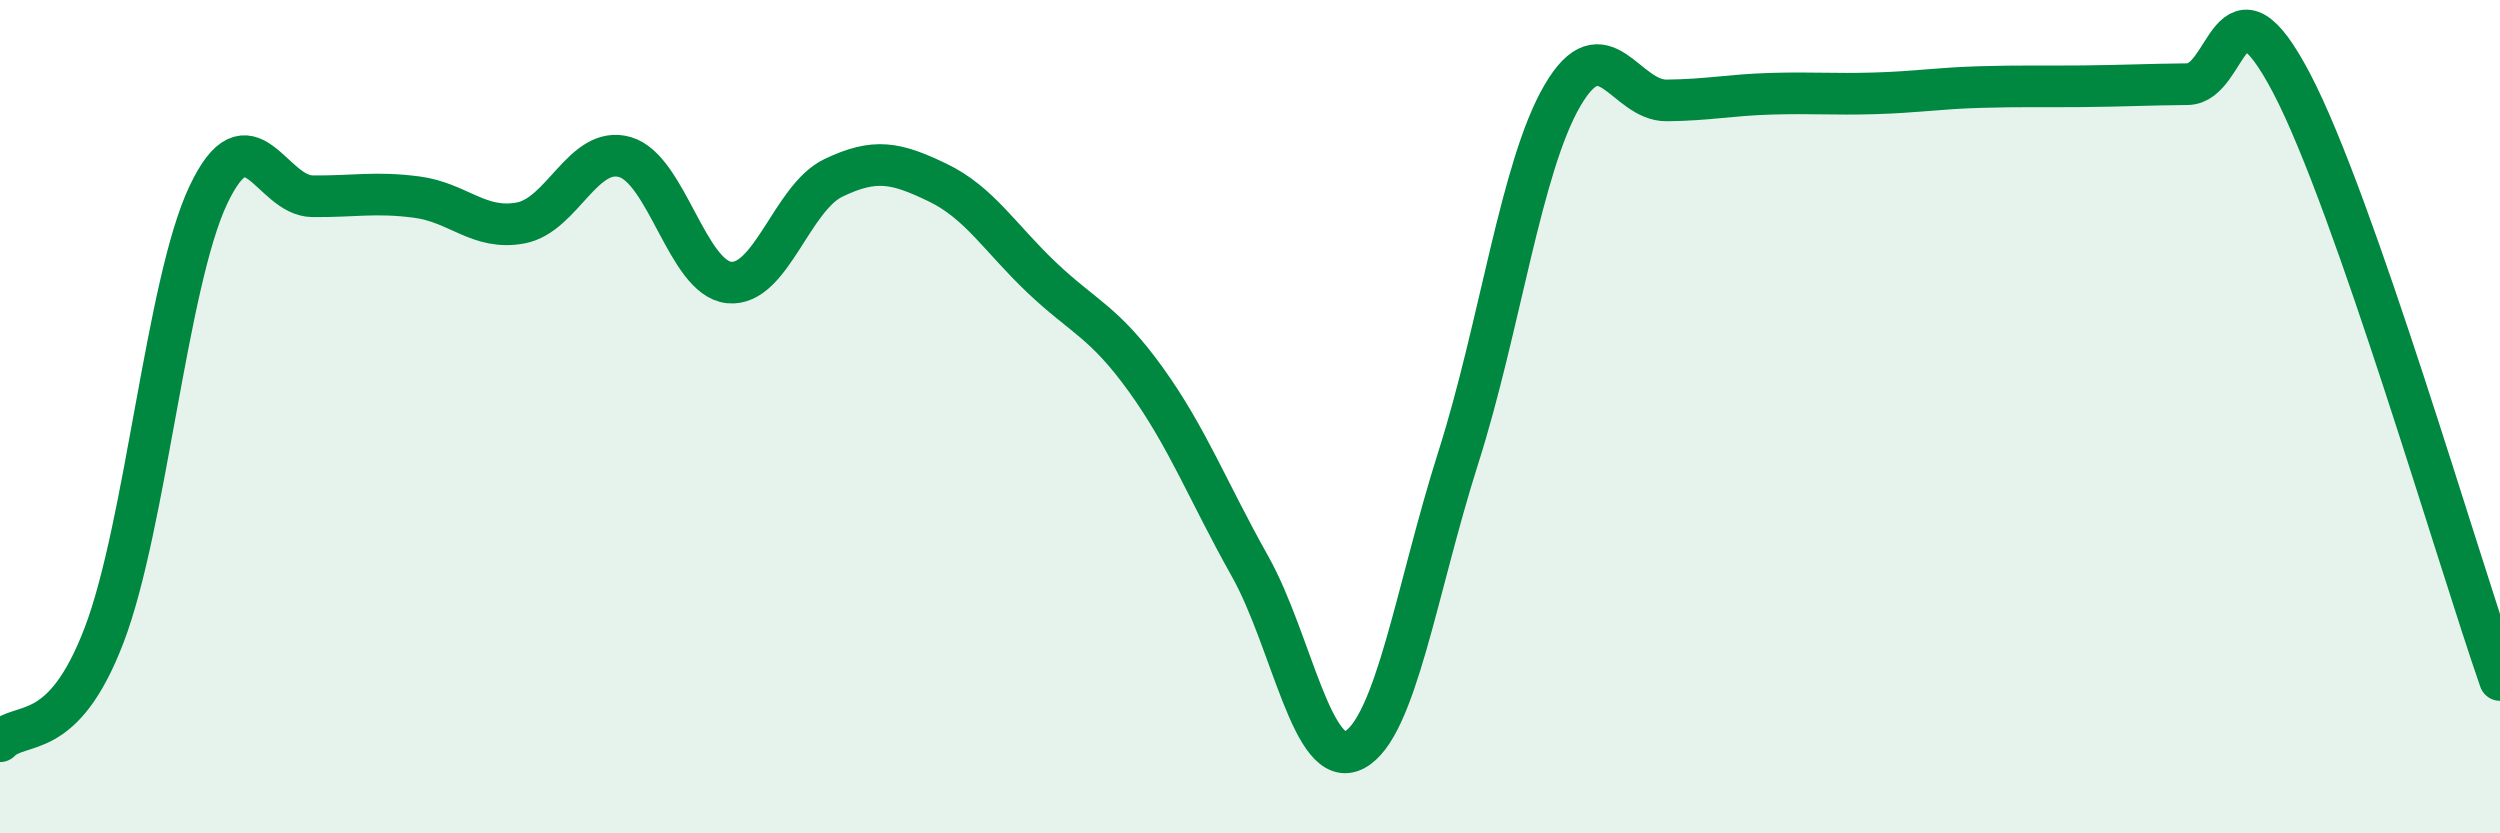 
    <svg width="60" height="20" viewBox="0 0 60 20" xmlns="http://www.w3.org/2000/svg">
      <path
        d="M 0,17.79 C 0.5,17.28 1.5,17.86 2.5,15.24 C 3.5,12.62 4,6.79 5,4.68 C 6,2.57 6.5,4.7 7.5,4.71 C 8.5,4.72 9,4.6 10,4.73 C 11,4.86 11.5,5.54 12.5,5.35 C 13.5,5.16 14,3.48 15,3.77 C 16,4.06 16.5,6.68 17.5,6.78 C 18.5,6.88 19,4.75 20,4.27 C 21,3.79 21.5,3.9 22.5,4.38 C 23.5,4.86 24,5.71 25,6.66 C 26,7.61 26.5,7.72 27.5,9.11 C 28.5,10.5 29,11.81 30,13.59 C 31,15.37 31.5,18.52 32.5,18 C 33.5,17.48 34,14.12 35,10.98 C 36,7.84 36.5,4 37.5,2.29 C 38.5,0.58 39,2.42 40,2.41 C 41,2.4 41.5,2.28 42.5,2.25 C 43.5,2.22 44,2.27 45,2.24 C 46,2.21 46.5,2.12 47.5,2.09 C 48.5,2.06 49,2.08 50,2.07 C 51,2.06 51.5,2.03 52.5,2.02 C 53.5,2.01 53.5,-0.86 55,2 C 56.5,4.86 59,13.46 60,16.32L60 20L0 20Z"
        fill="#008740"
        opacity="0.1"
        stroke-linecap="round"
        stroke-linejoin="round"
      />
      <path
        d="M 0,17.79 C 0.5,17.28 1.5,17.86 2.5,15.24 C 3.5,12.62 4,6.79 5,4.68 C 6,2.57 6.5,4.7 7.5,4.71 C 8.5,4.72 9,4.6 10,4.73 C 11,4.86 11.5,5.54 12.5,5.35 C 13.5,5.16 14,3.48 15,3.77 C 16,4.06 16.5,6.68 17.5,6.78 C 18.5,6.88 19,4.75 20,4.27 C 21,3.79 21.5,3.9 22.5,4.38 C 23.5,4.86 24,5.71 25,6.66 C 26,7.61 26.5,7.72 27.5,9.11 C 28.5,10.5 29,11.81 30,13.59 C 31,15.37 31.5,18.52 32.5,18 C 33.5,17.48 34,14.12 35,10.98 C 36,7.84 36.5,4 37.5,2.29 C 38.5,0.58 39,2.42 40,2.41 C 41,2.4 41.5,2.28 42.5,2.25 C 43.5,2.22 44,2.27 45,2.24 C 46,2.21 46.5,2.12 47.5,2.09 C 48.5,2.06 49,2.08 50,2.07 C 51,2.06 51.5,2.03 52.5,2.02 C 53.5,2.01 53.5,-0.86 55,2 C 56.5,4.86 59,13.46 60,16.32"
        stroke="#008740"
        stroke-width="1"
        fill="none"
        stroke-linecap="round"
        stroke-linejoin="round"
      />
    </svg>
  